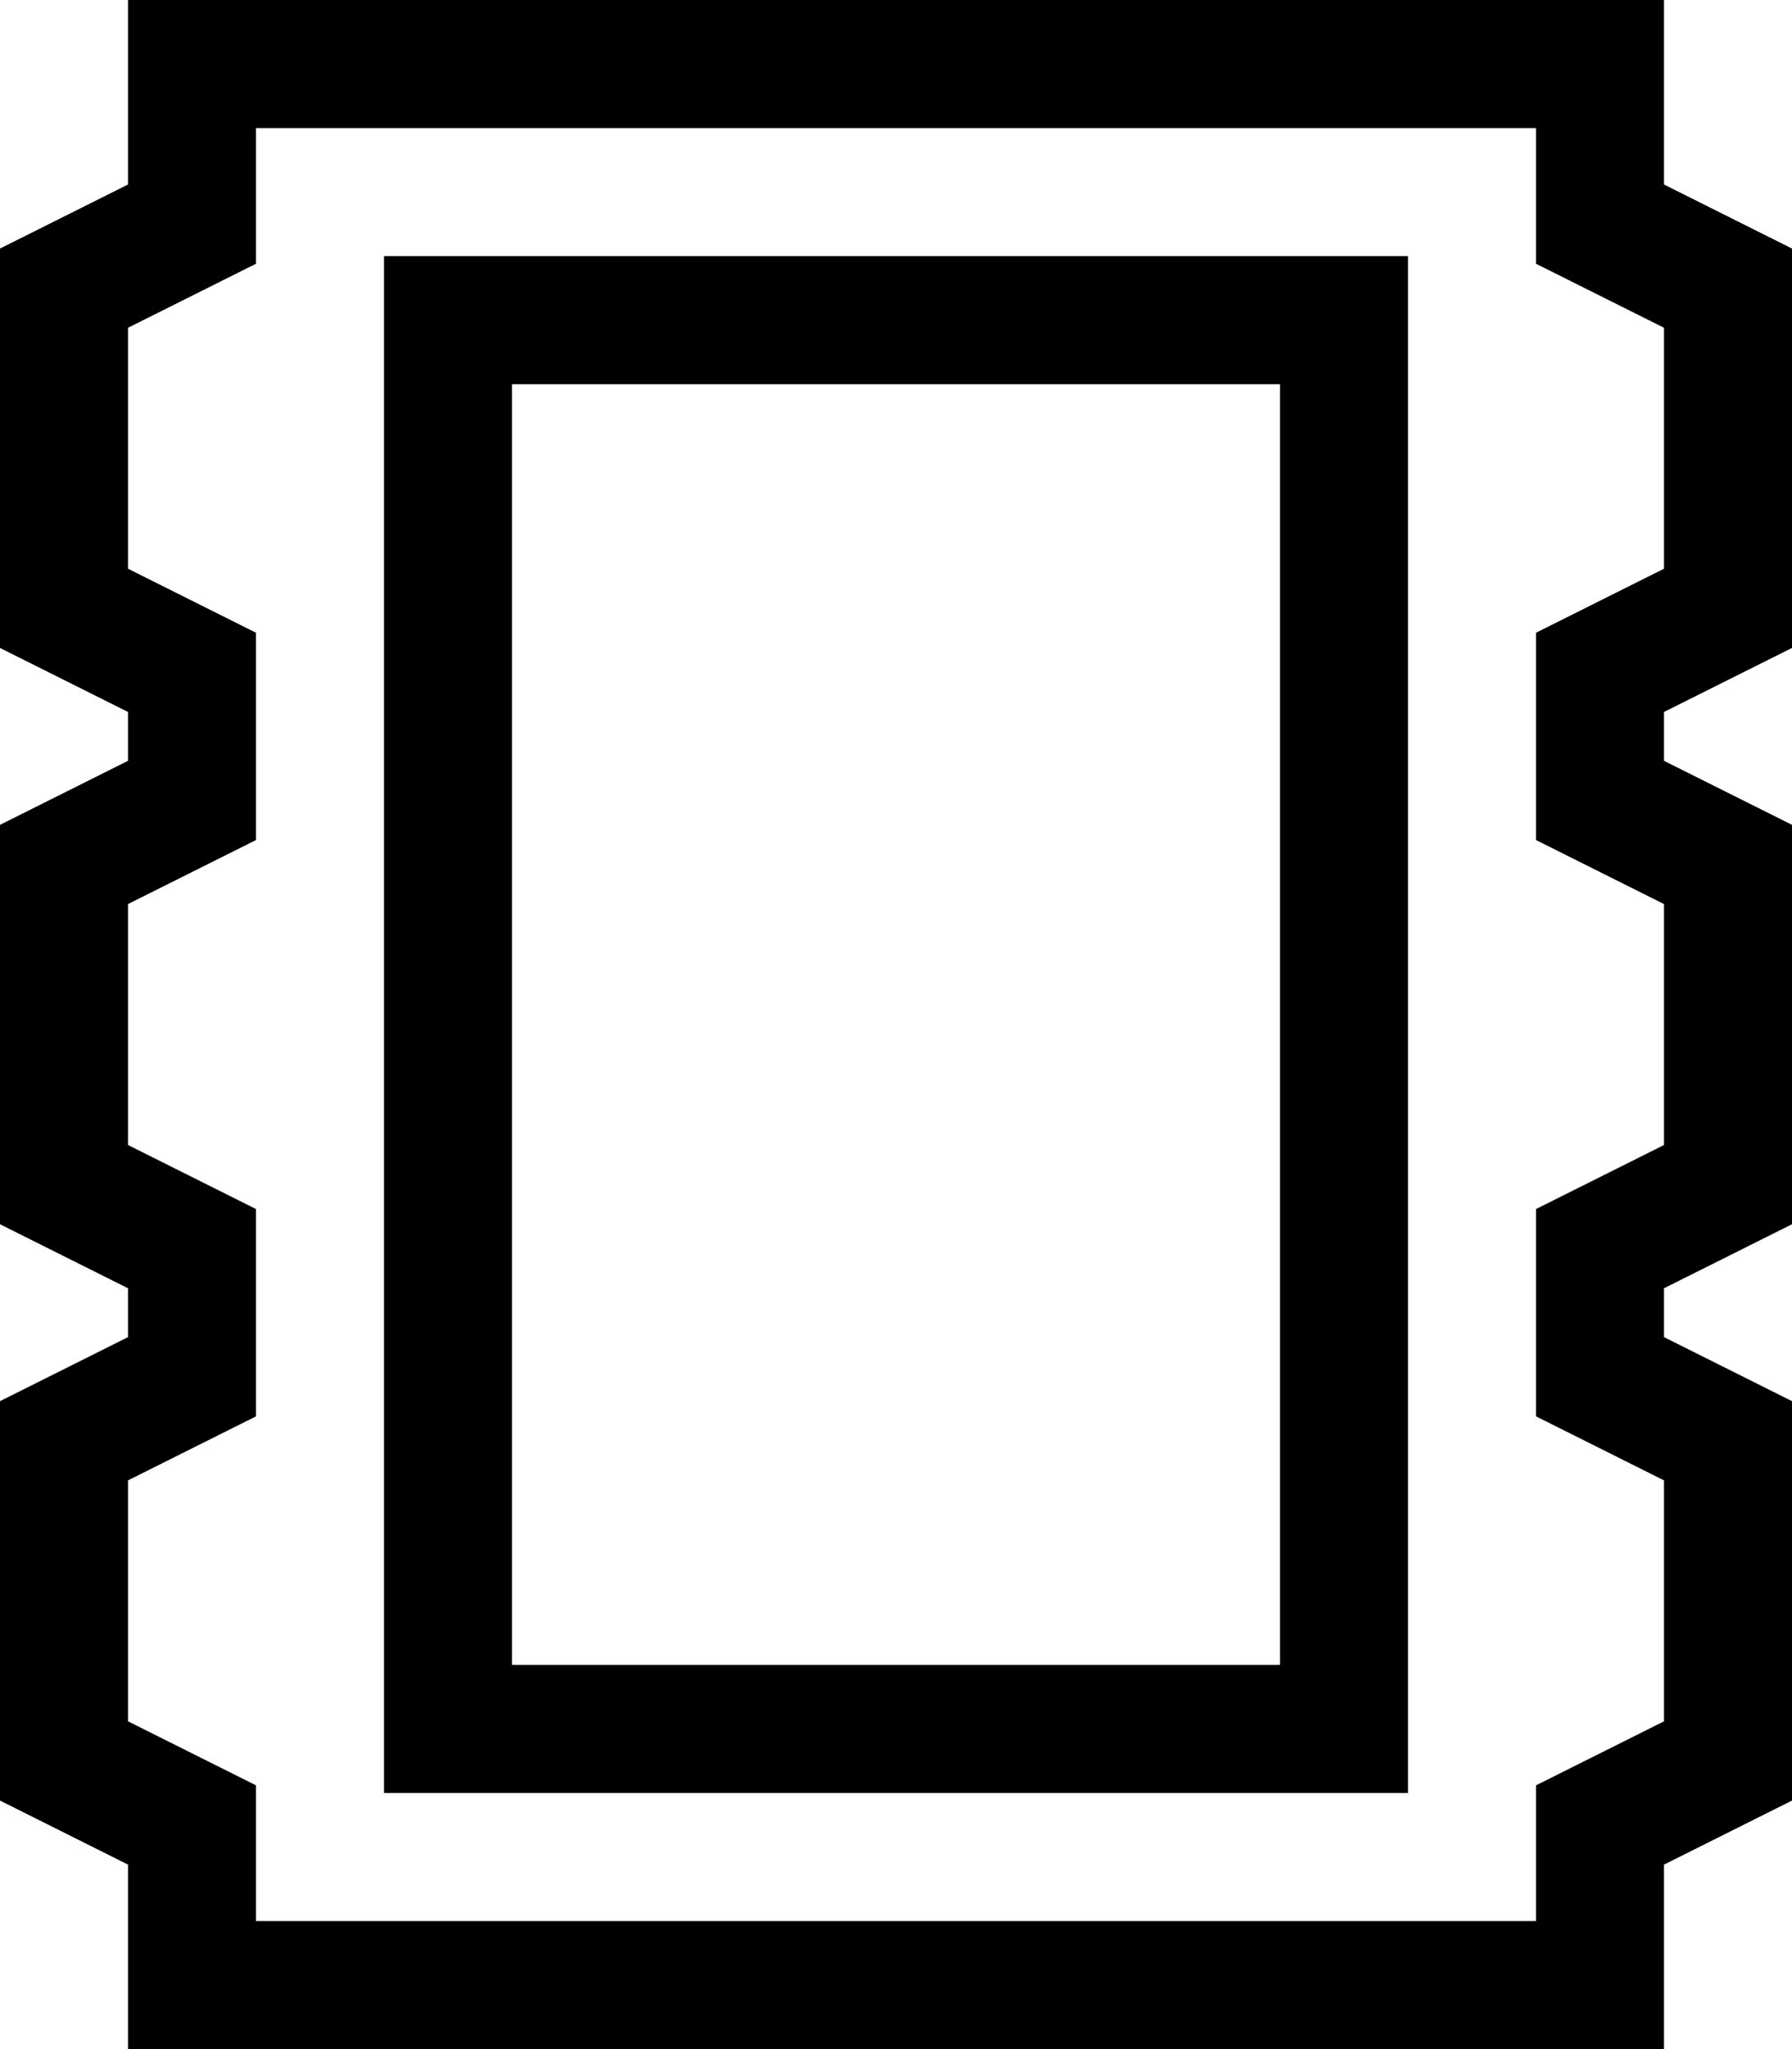 <svg xmlns="http://www.w3.org/2000/svg" viewBox="0 0 448 512"><!--! Font Awesome Pro 6.4.0 by @fontawesome - https://fontawesome.com License - https://fontawesome.com/license (Commercial License) Copyright 2023 Fonticons, Inc. --><path d="M48 0H32V16 46.1L8.8 57.7 0 62.1V72v80 9.9l8.8 4.4L32 177.9v12.2L8.8 201.7 0 206.1V216v80 9.9l8.8 4.4L32 321.9v12.2L8.8 345.7 0 350.1V360v80 9.9l8.8 4.4L32 465.9V496v16H48 400h16V496 465.9l23.2-11.6 8.8-4.4V440 360v-9.9l-8.8-4.4L416 334.1V321.9l23.2-11.6 8.8-4.4V296 216v-9.9l-8.8-4.4L416 190.1V177.9l23.2-11.6 8.8-4.4V152 72 62.1l-8.8-4.4L416 46.1V16 0H400 48zM64 56V32H384V56v9.9l8.8 4.4L416 81.9v60.2l-23.2 11.6-8.8 4.4V168v32 9.9l8.8 4.4L416 225.9v60.2l-23.2 11.6-8.8 4.4V312v32 9.9l8.8 4.4L416 369.9v60.2l-23.2 11.6-8.8 4.4V456v24H64V456v-9.9l-8.8-4.4L32 430.1V369.9l23.2-11.6 8.8-4.4V344 312v-9.9l-8.8-4.4L32 286.1V225.9l23.2-11.6 8.8-4.4V200 168v-9.9l-8.8-4.4L32 142.1V81.9L55.2 70.3 64 65.9V56zm64 40H320V416H128V96zM96 64V96 416v32h32H320h32V416 96 64H320 128 96z"/></svg>